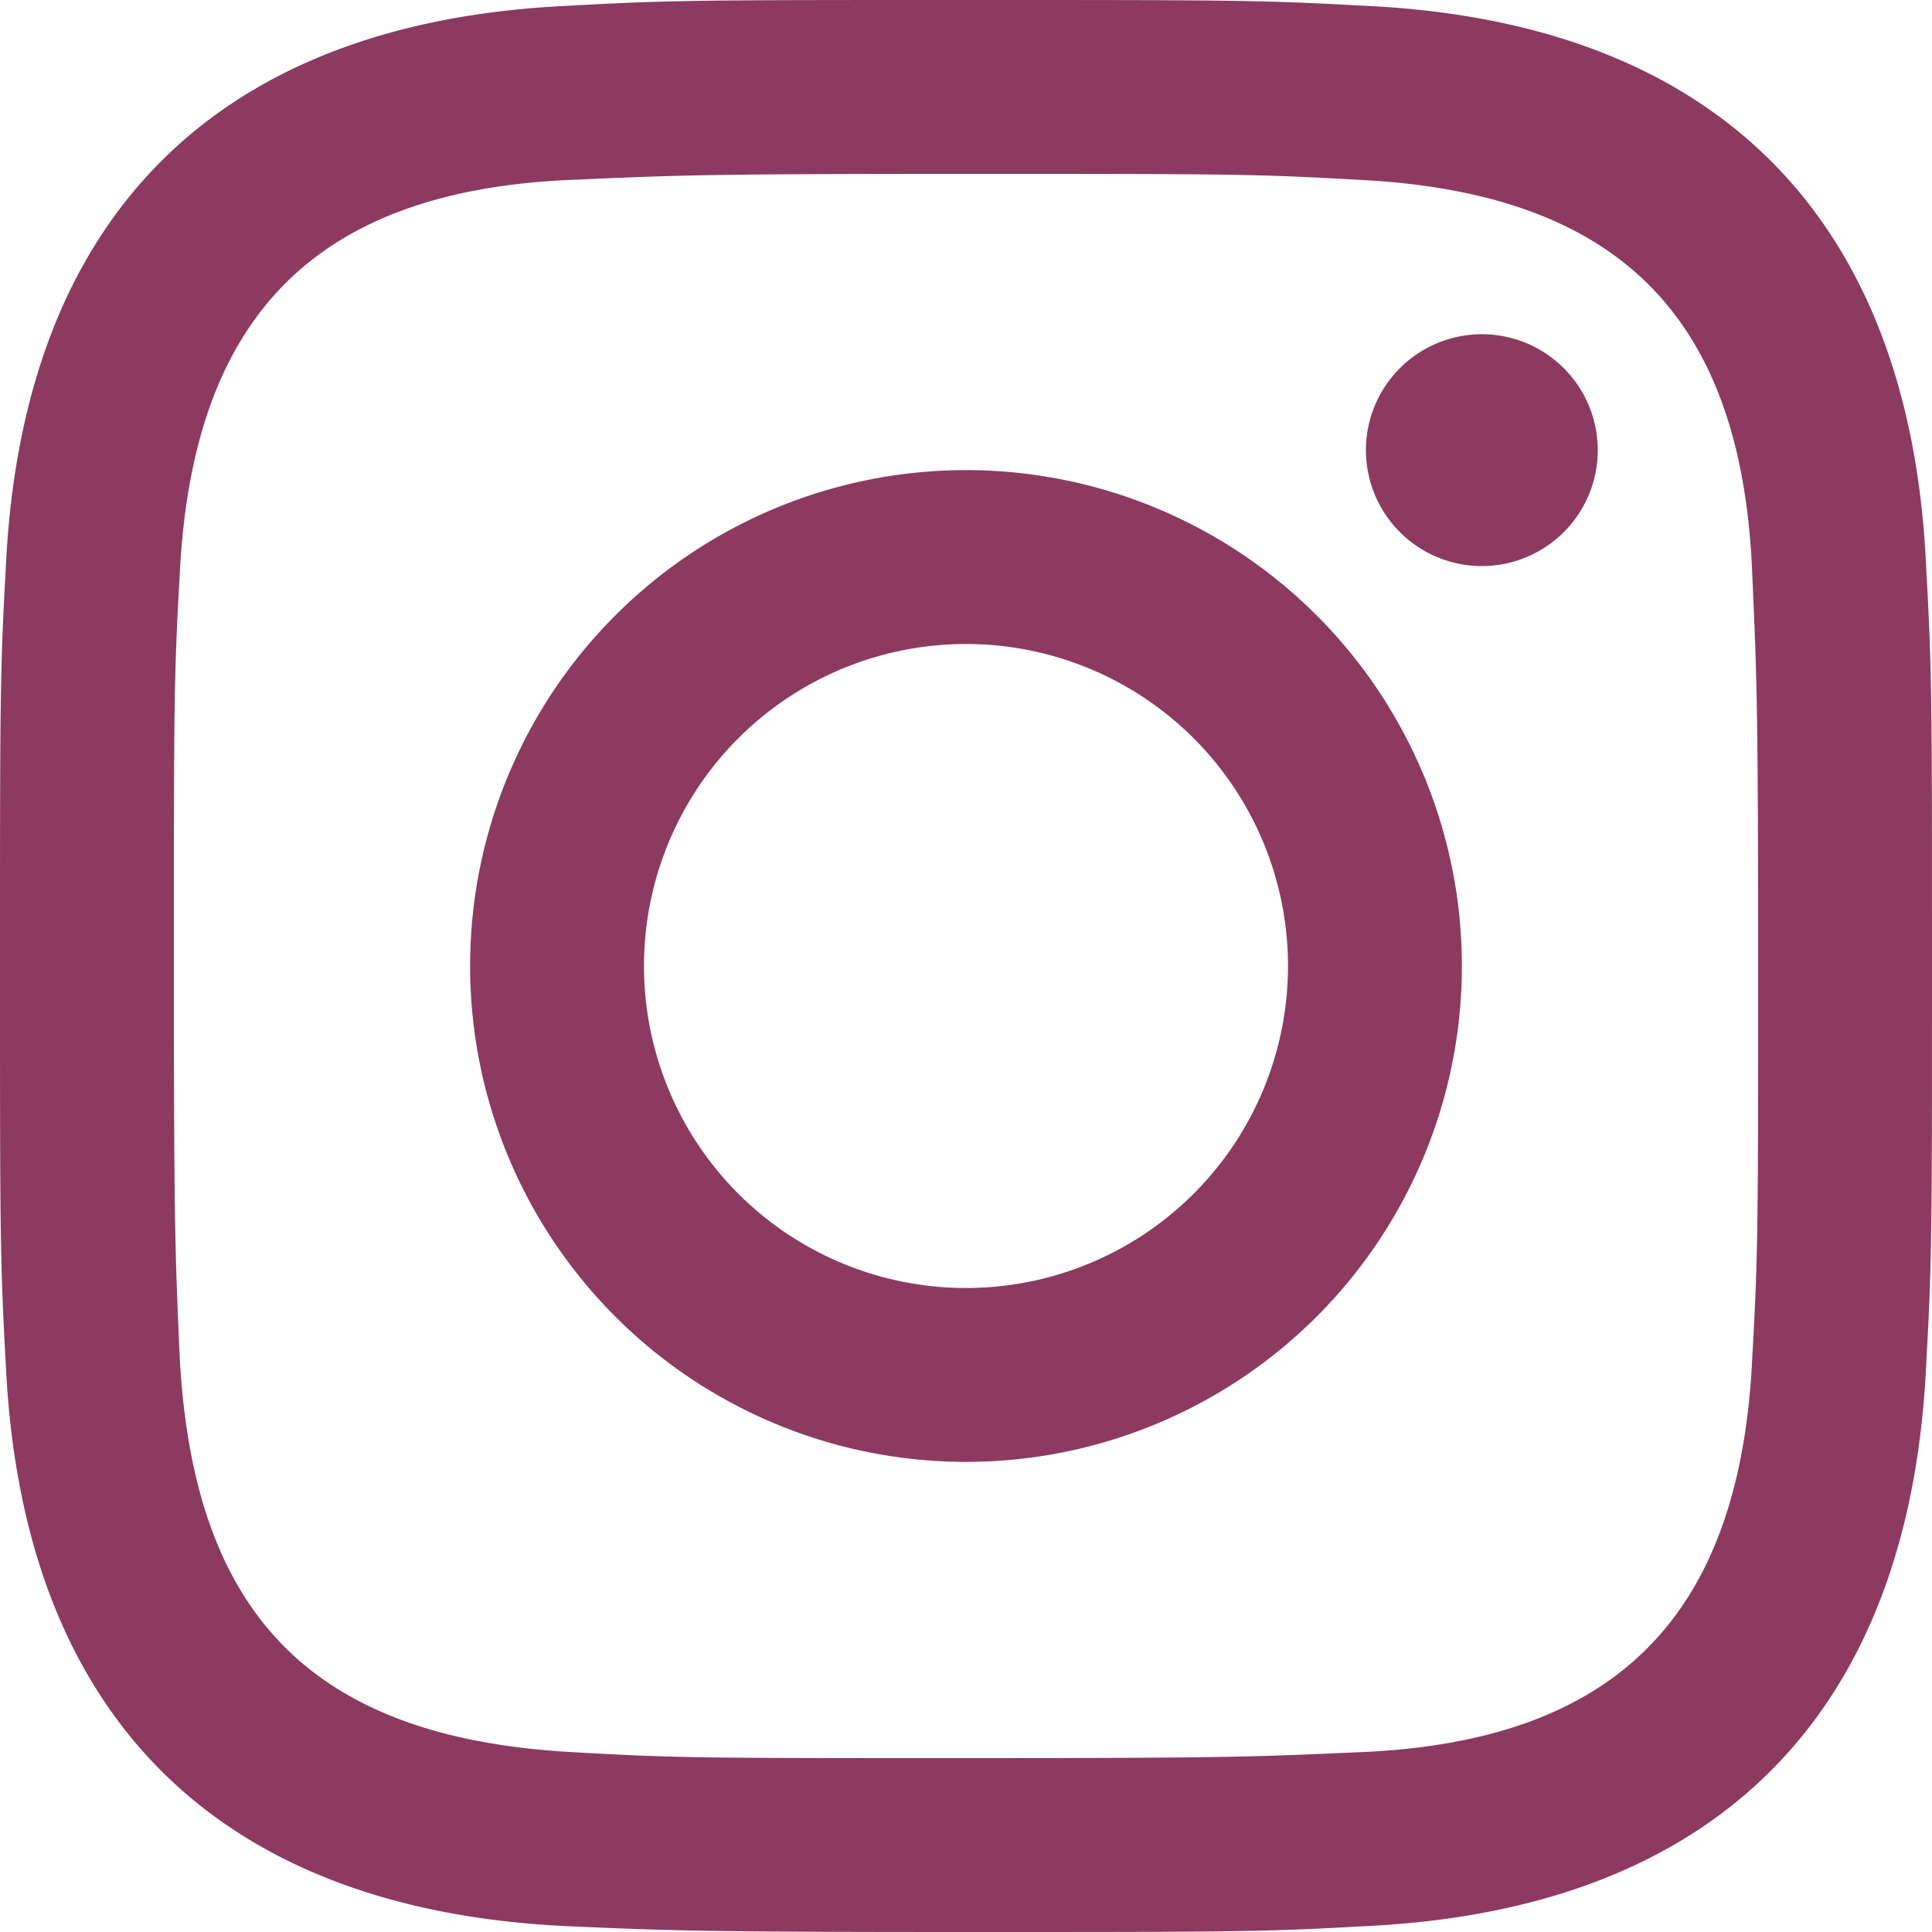 <svg height="30" viewBox="0 0 30 30" width="30" xmlns="http://www.w3.org/2000/svg"><path d="m15 2.7c4 0 4.48 0 6.06.09 4.07.19 6 2.12 6.15 6.15.07 1.58.09 2.06.09 6.06s0 4.48-.09 6.06c-.18 4-2.08 6-6.15 6.15-1.58.07-2 .09-6.06.09s-4.48 0-6.06-.09c-4.08-.21-5.94-2.12-6.15-6.15-.07-1.58-.09-2.06-.09-6.06s0-4.48.09-6.06c.19-4 2.08-6 6.15-6.15 1.58-.07 2.06-.09 6.06-.09zm0-2.7c-4.07 0-4.58 0-6.18.09-5.45.25-8.48 3.27-8.73 8.73-.09 1.6-.09 2.11-.09 6.18s0 4.59.09 6.18c.25 5.45 3.27 8.48 8.73 8.73 1.6.07 2.11.09 6.18.09s4.59 0 6.18-.09c5.45-.25 8.48-3.27 8.73-8.73.09-1.59.09-2.11.09-6.18s0-4.58-.09-6.18c-.24-5.45-3.27-8.48-8.72-8.73-1.61-.09-2.12-.09-6.19-.09zm0 7.3a7.7 7.7 0 1 0 7.7 7.7 7.7 7.7 0 0 0 -7.7-7.7zm0 12.7a5 5 0 1 1 5-5 5 5 0 0 1 -5 5zm8-14.81a1.8 1.8 0 1 0 1.81 1.81 1.8 1.8 0 0 0 -1.81-1.81z" fill="#8c3a61"/></svg>